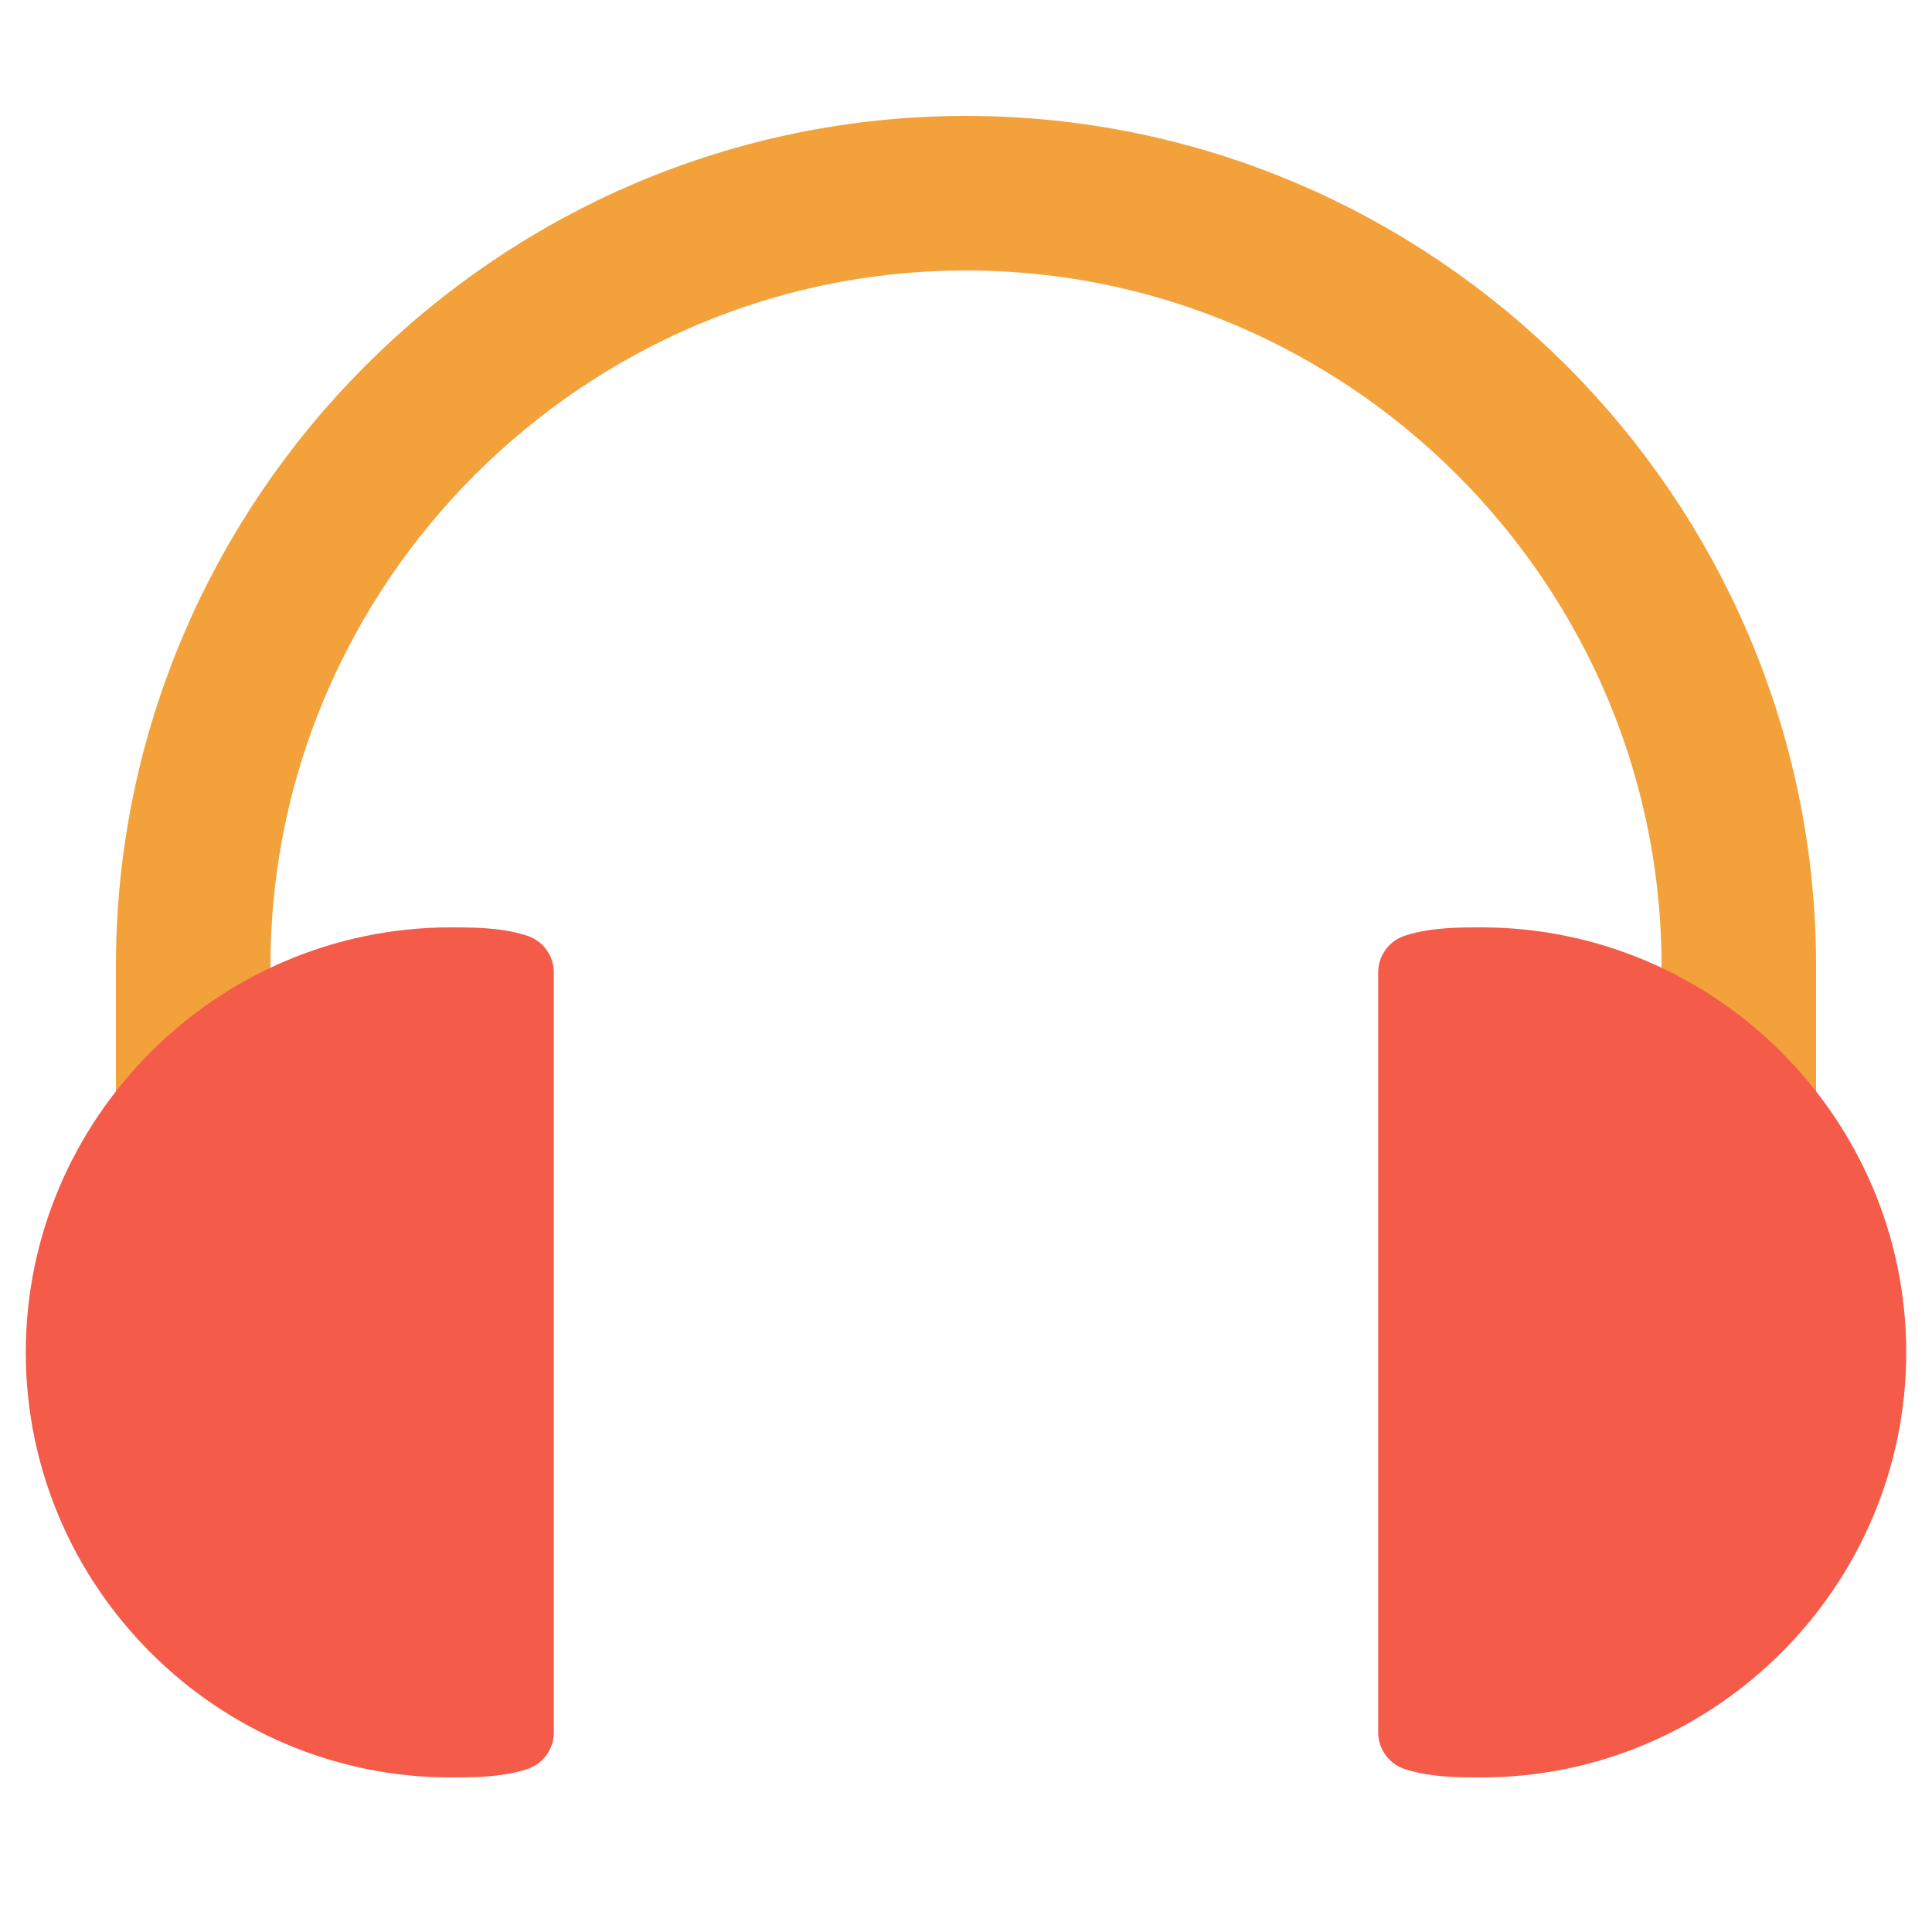 <svg width="50" height="50" viewBox="0 0 50 50" fill="none" xmlns="http://www.w3.org/2000/svg">
<path d="M5 38.333V25C5 14 14 5 25 5C36 5 45 14 45 25V38.333" stroke="#F3A13B" stroke-width="4" stroke-miterlimit="10" stroke-linecap="round" stroke-linejoin="round"/>
<path d="M13.333 25.167C12.833 25 12.167 25 11.667 25C6.167 25 1.667 29.5 1.667 35C1.667 40.5 6.167 45 11.667 45C12.167 45 12.833 45 13.333 44.833V25.167Z" fill="#F45B49" stroke="#F45B49" stroke-width="2" stroke-miterlimit="10" stroke-linecap="round" stroke-linejoin="round"/>
<path d="M36.667 25.167C37.167 25 37.833 25 38.333 25C43.833 25 48.333 29.5 48.333 35C48.333 40.5 43.833 45 38.333 45C37.833 45 37.167 45 36.667 44.833V25.167Z" fill="#F45B49" stroke="#F45B49" stroke-width="2" stroke-miterlimit="10" stroke-linecap="round" stroke-linejoin="round"/>
</svg>
